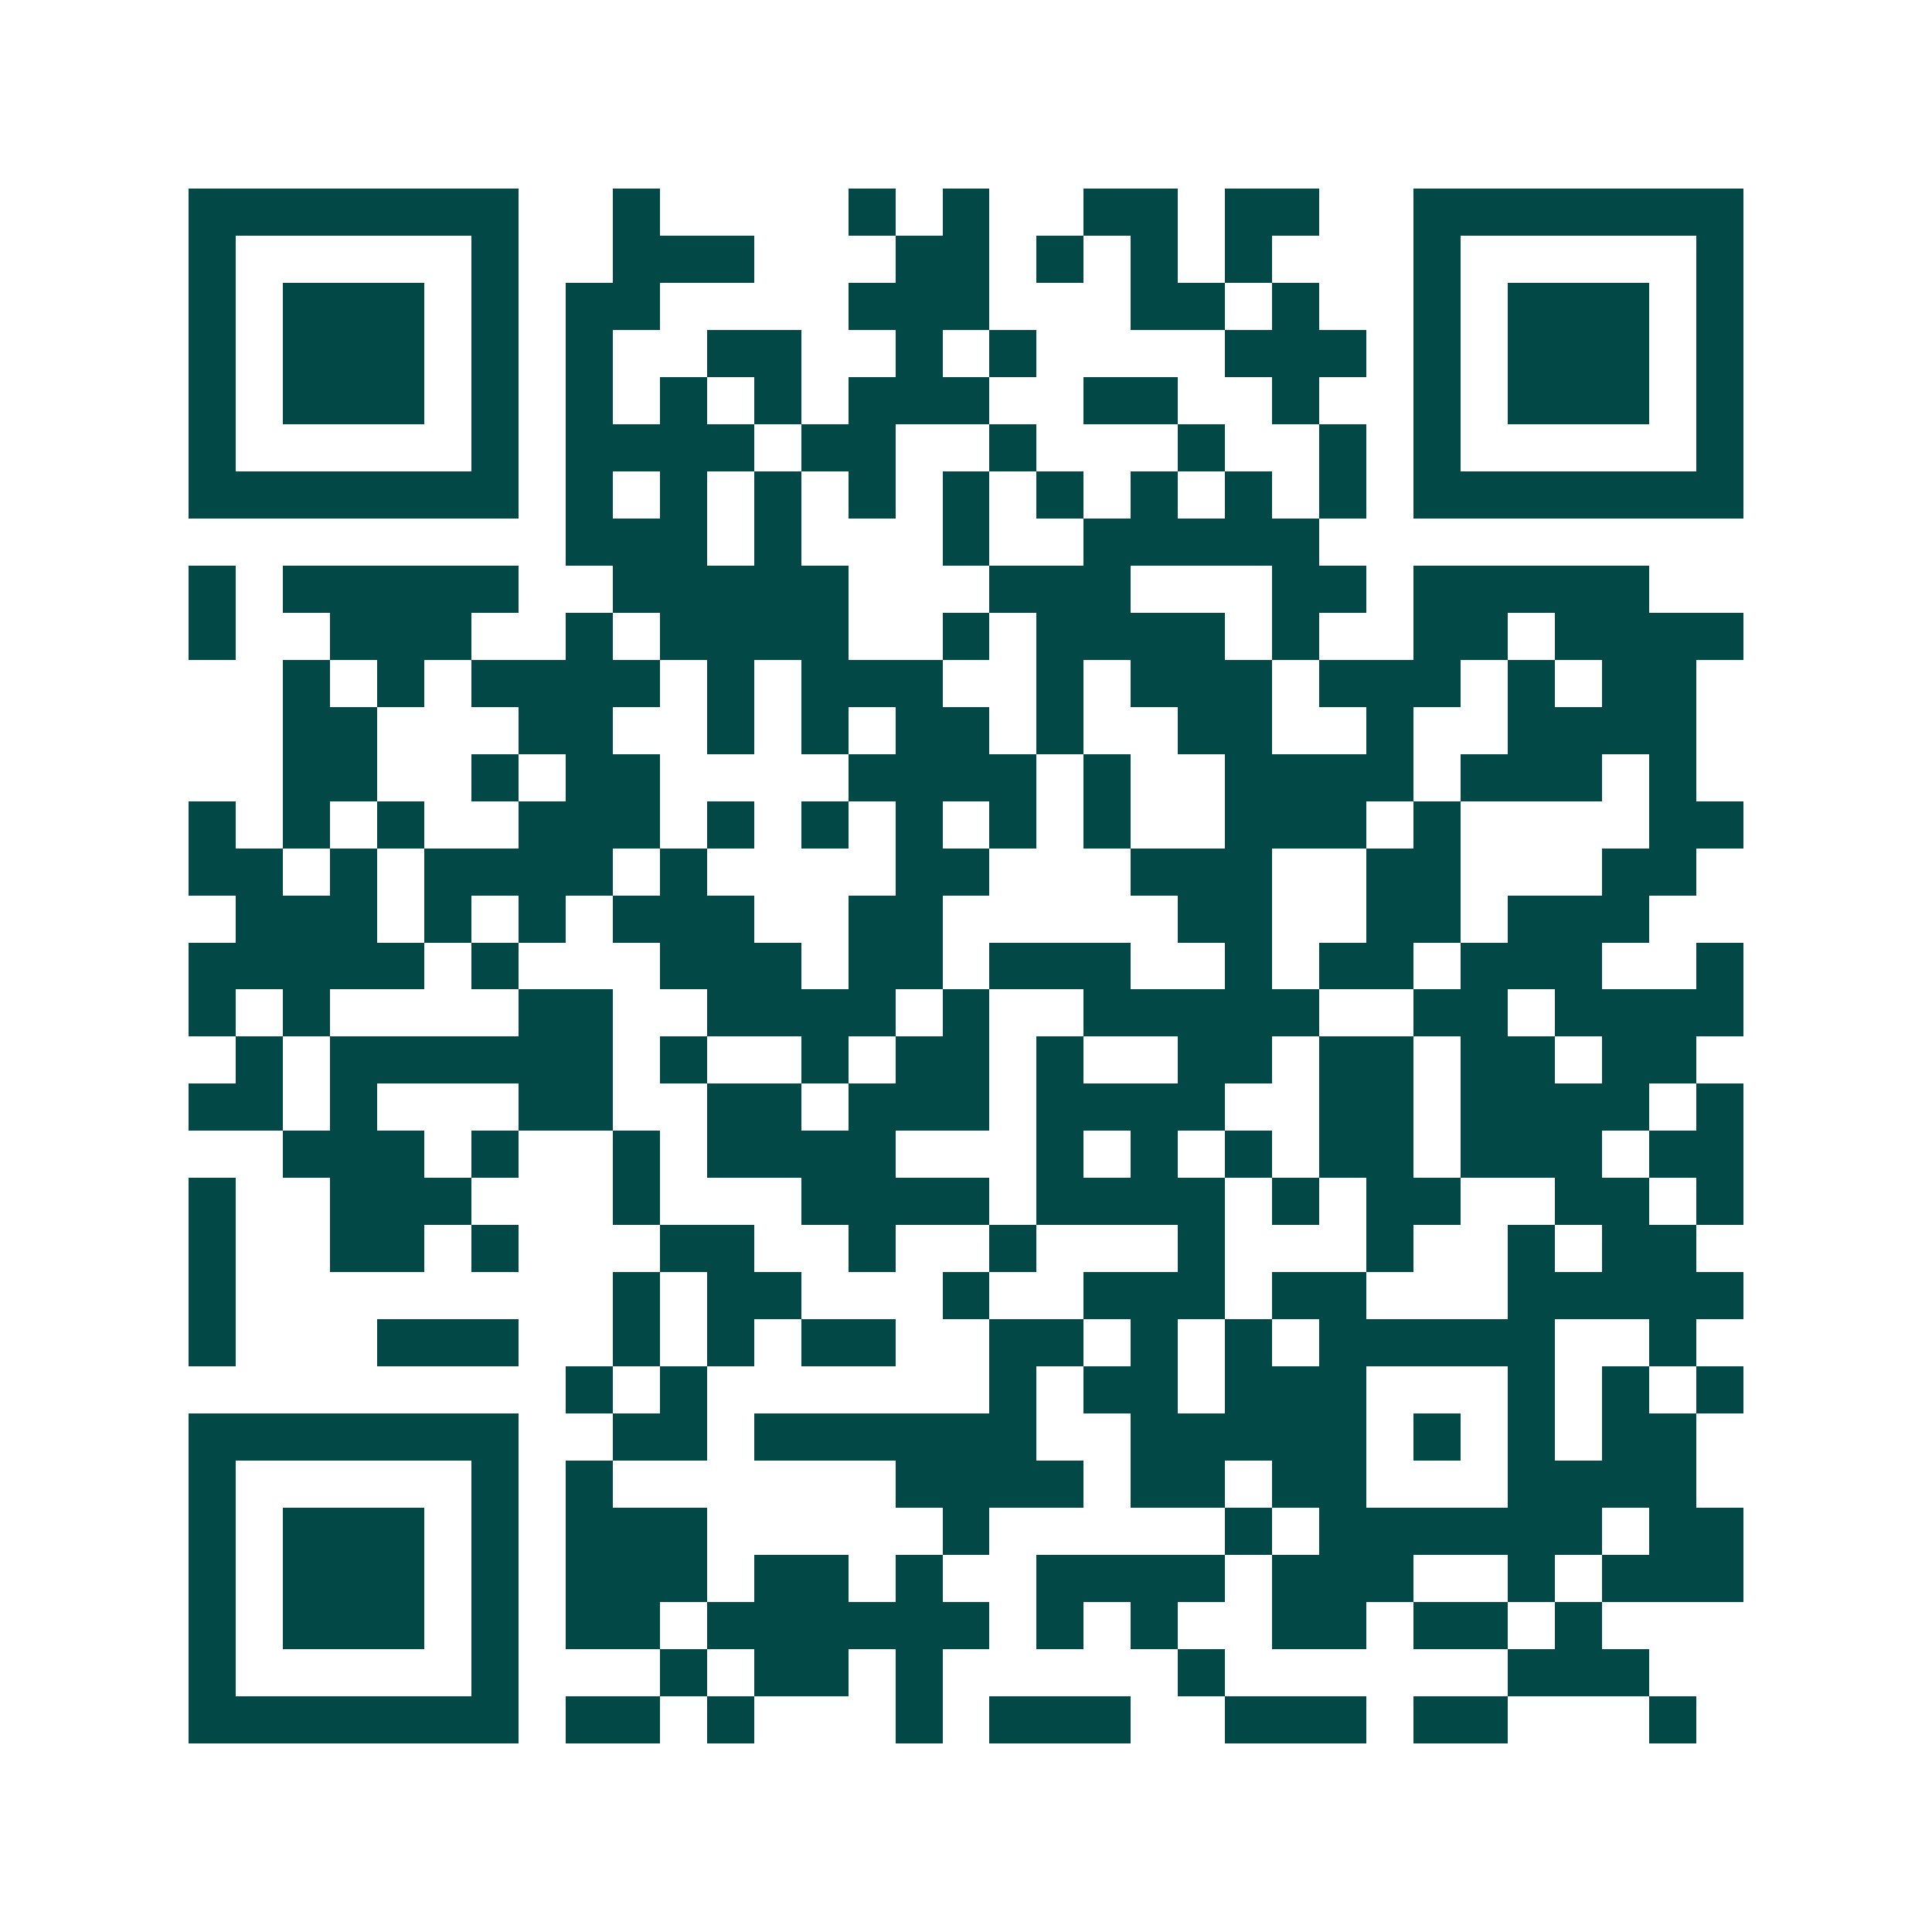 <svg xmlns="http://www.w3.org/2000/svg" width="200" height="200" viewBox="0 0 41 41" shape-rendering="crispEdges"><path fill="#ffffff" d="M0 0h41v41H0z"/><path stroke="#014847" d="M4 4.5h7m2 0h1m4 0h1m1 0h1m2 0h2m1 0h2m2 0h7M4 5.5h1m5 0h1m2 0h3m3 0h2m1 0h1m1 0h1m1 0h1m3 0h1m5 0h1M4 6.5h1m1 0h3m1 0h1m1 0h2m4 0h3m3 0h2m1 0h1m2 0h1m1 0h3m1 0h1M4 7.5h1m1 0h3m1 0h1m1 0h1m2 0h2m2 0h1m1 0h1m4 0h3m1 0h1m1 0h3m1 0h1M4 8.5h1m1 0h3m1 0h1m1 0h1m1 0h1m1 0h1m1 0h3m2 0h2m2 0h1m2 0h1m1 0h3m1 0h1M4 9.5h1m5 0h1m1 0h4m1 0h2m2 0h1m3 0h1m2 0h1m1 0h1m5 0h1M4 10.5h7m1 0h1m1 0h1m1 0h1m1 0h1m1 0h1m1 0h1m1 0h1m1 0h1m1 0h1m1 0h7M12 11.5h3m1 0h1m3 0h1m2 0h5M4 12.5h1m1 0h5m2 0h5m3 0h3m3 0h2m1 0h5M4 13.5h1m2 0h3m2 0h1m1 0h4m2 0h1m1 0h4m1 0h1m2 0h2m1 0h4M6 14.5h1m1 0h1m1 0h4m1 0h1m1 0h3m2 0h1m1 0h3m1 0h3m1 0h1m1 0h2M6 15.5h2m3 0h2m2 0h1m1 0h1m1 0h2m1 0h1m2 0h2m2 0h1m2 0h4M6 16.5h2m2 0h1m1 0h2m4 0h4m1 0h1m2 0h4m1 0h3m1 0h1M4 17.5h1m1 0h1m1 0h1m2 0h3m1 0h1m1 0h1m1 0h1m1 0h1m1 0h1m2 0h3m1 0h1m4 0h2M4 18.5h2m1 0h1m1 0h4m1 0h1m4 0h2m3 0h3m2 0h2m3 0h2M5 19.5h3m1 0h1m1 0h1m1 0h3m2 0h2m5 0h2m2 0h2m1 0h3M4 20.5h5m1 0h1m3 0h3m1 0h2m1 0h3m2 0h1m1 0h2m1 0h3m2 0h1M4 21.5h1m1 0h1m4 0h2m2 0h4m1 0h1m2 0h5m2 0h2m1 0h4M5 22.5h1m1 0h6m1 0h1m2 0h1m1 0h2m1 0h1m2 0h2m1 0h2m1 0h2m1 0h2M4 23.5h2m1 0h1m3 0h2m2 0h2m1 0h3m1 0h4m2 0h2m1 0h4m1 0h1M6 24.5h3m1 0h1m2 0h1m1 0h4m3 0h1m1 0h1m1 0h1m1 0h2m1 0h3m1 0h2M4 25.5h1m2 0h3m3 0h1m3 0h4m1 0h4m1 0h1m1 0h2m2 0h2m1 0h1M4 26.5h1m2 0h2m1 0h1m3 0h2m2 0h1m2 0h1m3 0h1m3 0h1m2 0h1m1 0h2M4 27.5h1m8 0h1m1 0h2m3 0h1m2 0h3m1 0h2m3 0h5M4 28.5h1m3 0h3m2 0h1m1 0h1m1 0h2m2 0h2m1 0h1m1 0h1m1 0h5m2 0h1M12 29.5h1m1 0h1m6 0h1m1 0h2m1 0h3m3 0h1m1 0h1m1 0h1M4 30.5h7m2 0h2m1 0h6m2 0h5m1 0h1m1 0h1m1 0h2M4 31.5h1m5 0h1m1 0h1m6 0h4m1 0h2m1 0h2m3 0h4M4 32.5h1m1 0h3m1 0h1m1 0h3m5 0h1m5 0h1m1 0h6m1 0h2M4 33.5h1m1 0h3m1 0h1m1 0h3m1 0h2m1 0h1m2 0h4m1 0h3m2 0h1m1 0h3M4 34.5h1m1 0h3m1 0h1m1 0h2m1 0h6m1 0h1m1 0h1m2 0h2m1 0h2m1 0h1M4 35.5h1m5 0h1m3 0h1m1 0h2m1 0h1m5 0h1m6 0h3M4 36.5h7m1 0h2m1 0h1m3 0h1m1 0h3m2 0h3m1 0h2m3 0h1"/></svg>
